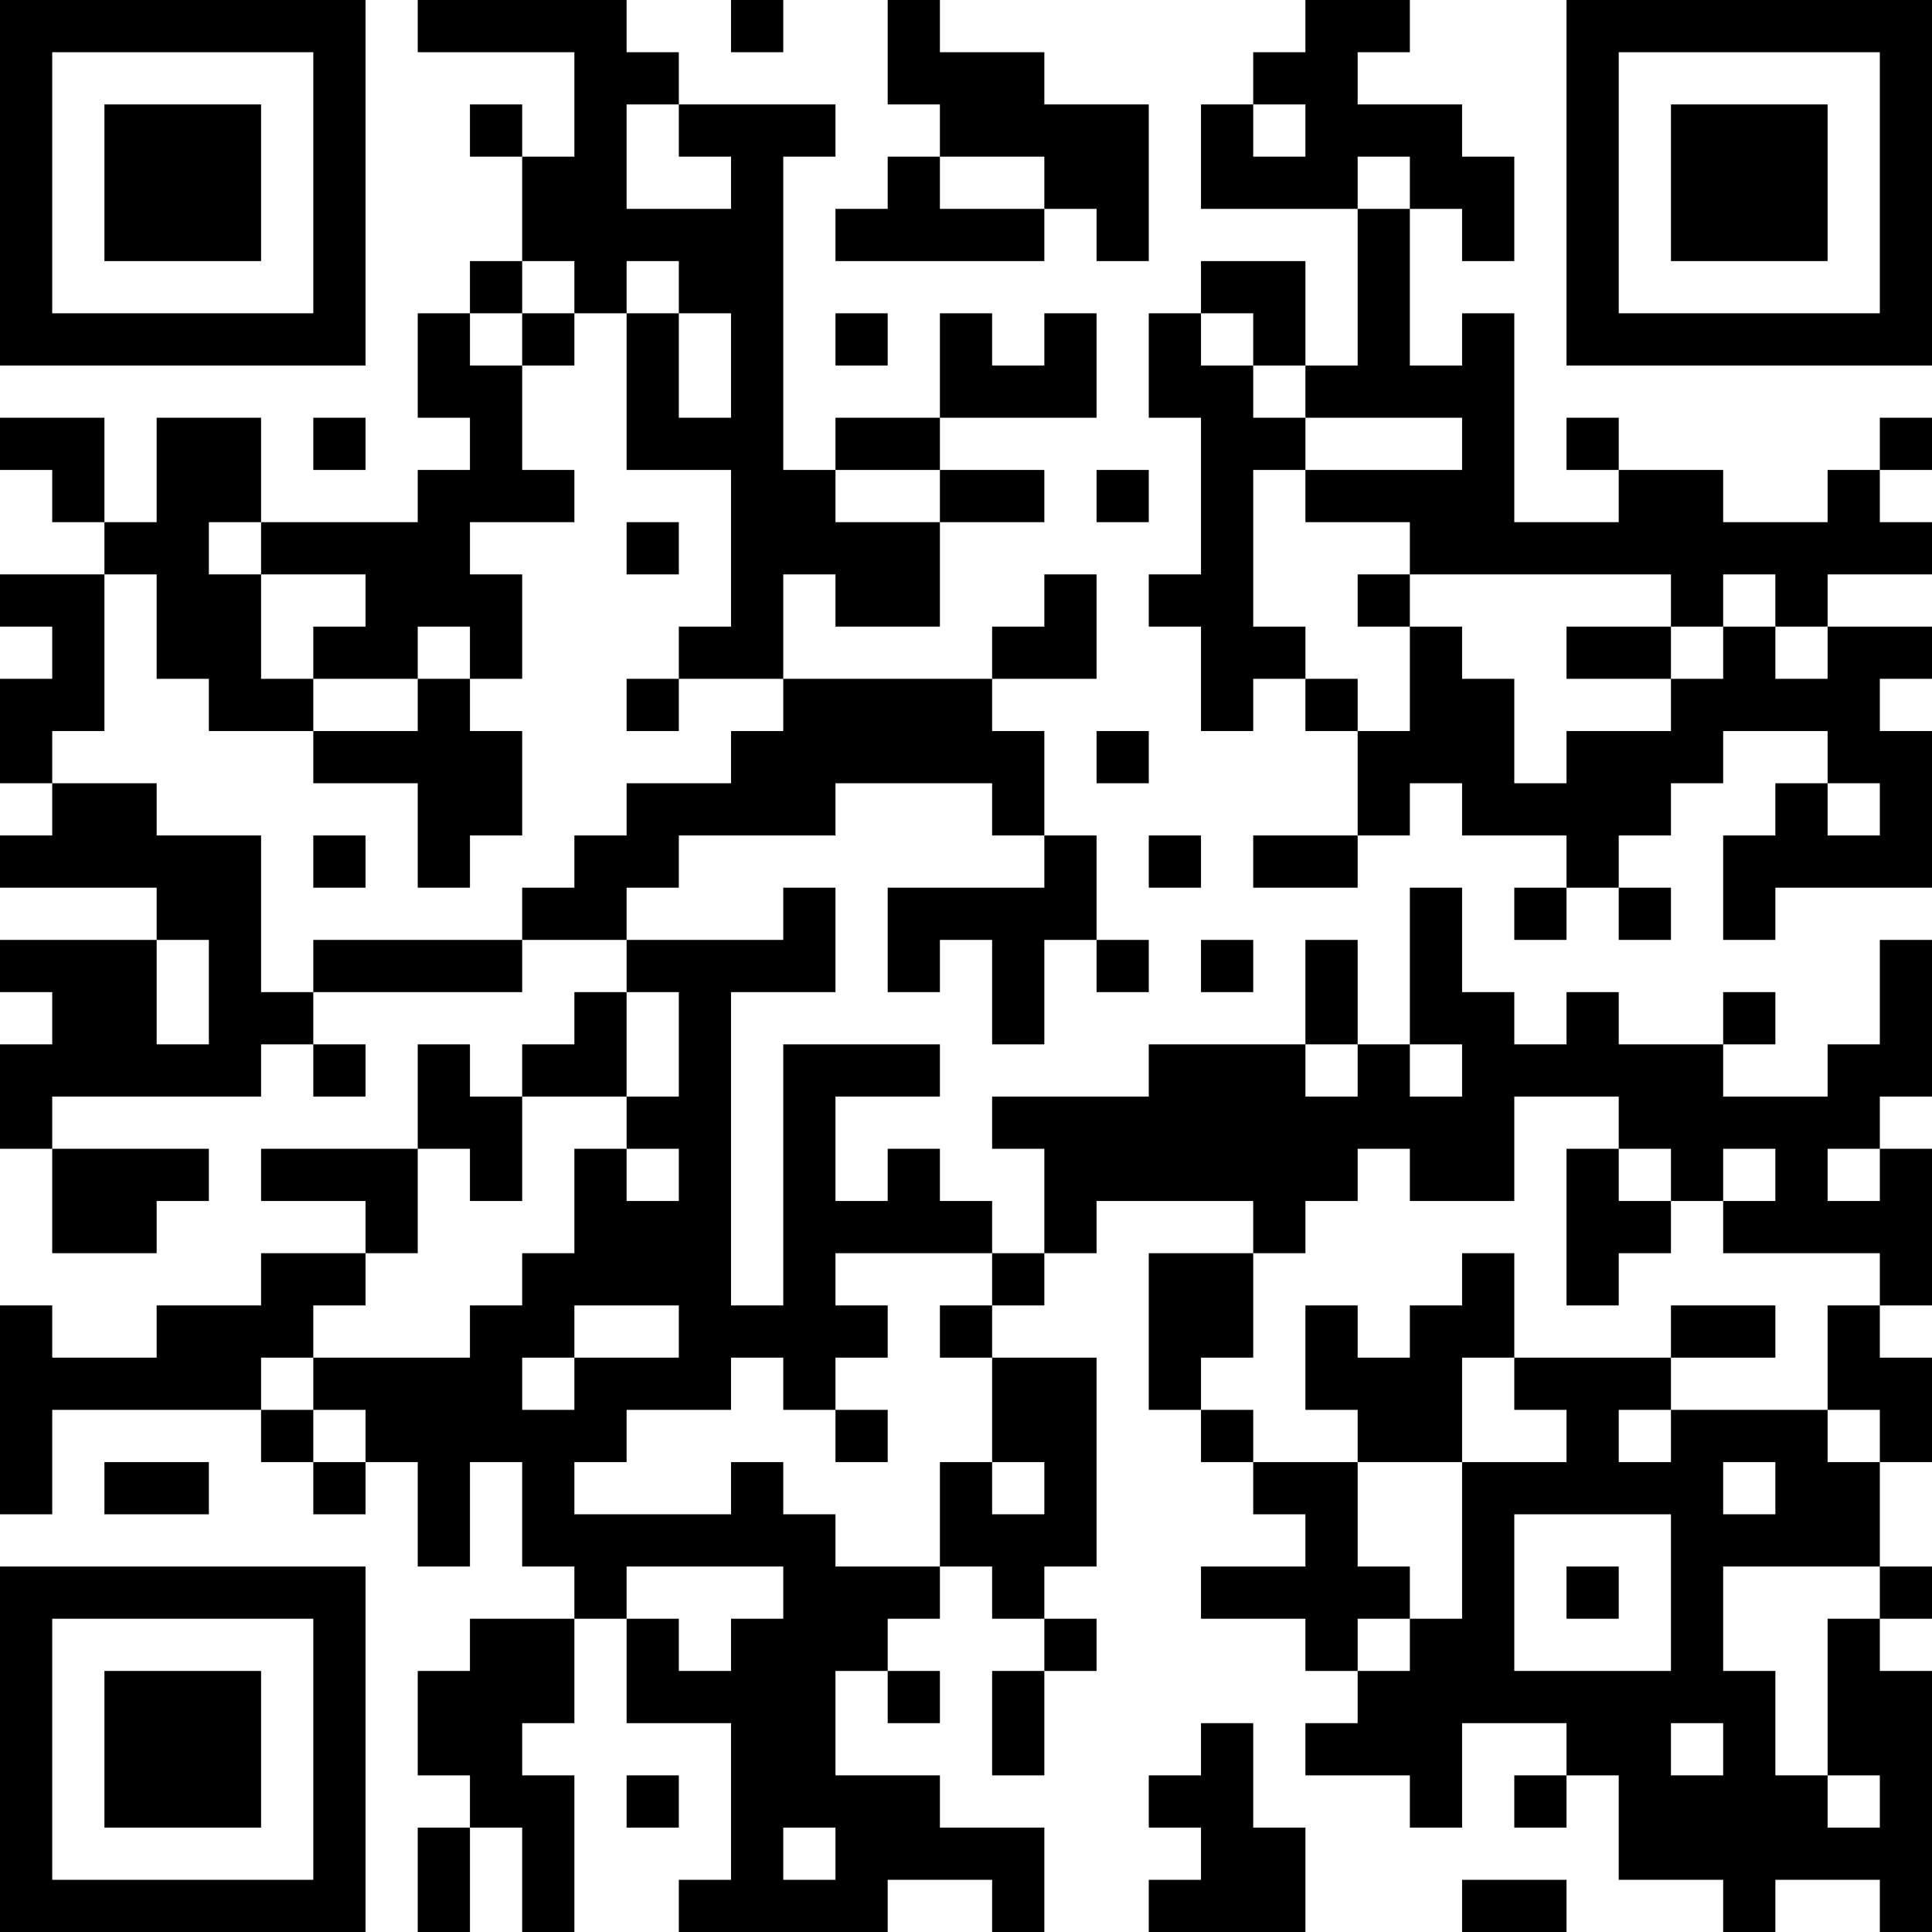 <?xml version="1.0" encoding="UTF-8"?>
<svg xmlns="http://www.w3.org/2000/svg" version="1.1" width="400" height="400" viewBox="0 0 400 400"><rect x="0" y="0" width="400" height="400" fill="#ffffff"/><g transform="scale(10.811)"><g transform="translate(0,0)"><path fill-rule="evenodd" d="M8 0L8 1L11 1L11 3L10 3L10 2L9 2L9 3L10 3L10 5L9 5L9 6L8 6L8 8L9 8L9 9L8 9L8 10L5 10L5 8L3 8L3 10L2 10L2 8L0 8L0 9L1 9L1 10L2 10L2 11L0 11L0 12L1 12L1 13L0 13L0 15L1 15L1 16L0 16L0 17L3 17L3 18L0 18L0 19L1 19L1 20L0 20L0 22L1 22L1 24L3 24L3 23L4 23L4 22L1 22L1 21L5 21L5 20L6 20L6 21L7 21L7 20L6 20L6 19L10 19L10 18L12 18L12 19L11 19L11 20L10 20L10 21L9 21L9 20L8 20L8 22L5 22L5 23L7 23L7 24L5 24L5 25L3 25L3 26L1 26L1 25L0 25L0 29L1 29L1 27L5 27L5 28L6 28L6 29L7 29L7 28L8 28L8 30L9 30L9 28L10 28L10 30L11 30L11 31L9 31L9 32L8 32L8 34L9 34L9 35L8 35L8 37L9 37L9 35L10 35L10 37L11 37L11 34L10 34L10 33L11 33L11 31L12 31L12 33L14 33L14 36L13 36L13 37L17 37L17 36L19 36L19 37L20 37L20 35L18 35L18 34L16 34L16 32L17 32L17 33L18 33L18 32L17 32L17 31L18 31L18 30L19 30L19 31L20 31L20 32L19 32L19 34L20 34L20 32L21 32L21 31L20 31L20 30L21 30L21 26L19 26L19 25L20 25L20 24L21 24L21 23L24 23L24 24L22 24L22 27L23 27L23 28L24 28L24 29L25 29L25 30L23 30L23 31L25 31L25 32L26 32L26 33L25 33L25 34L27 34L27 35L28 35L28 33L30 33L30 34L29 34L29 35L30 35L30 34L31 34L31 36L33 36L33 37L34 37L34 36L36 36L36 37L37 37L37 32L36 32L36 31L37 31L37 30L36 30L36 28L37 28L37 26L36 26L36 25L37 25L37 22L36 22L36 21L37 21L37 18L36 18L36 20L35 20L35 21L33 21L33 20L34 20L34 19L33 19L33 20L31 20L31 19L30 19L30 20L29 20L29 19L28 19L28 17L27 17L27 20L26 20L26 18L25 18L25 20L22 20L22 21L19 21L19 22L20 22L20 24L19 24L19 23L18 23L18 22L17 22L17 23L16 23L16 21L18 21L18 20L15 20L15 25L14 25L14 19L16 19L16 17L15 17L15 18L12 18L12 17L13 17L13 16L16 16L16 15L19 15L19 16L20 16L20 17L17 17L17 19L18 19L18 18L19 18L19 20L20 20L20 18L21 18L21 19L22 19L22 18L21 18L21 16L20 16L20 14L19 14L19 13L21 13L21 11L20 11L20 12L19 12L19 13L15 13L15 11L16 11L16 12L18 12L18 10L20 10L20 9L18 9L18 8L21 8L21 6L20 6L20 7L19 7L19 6L18 6L18 8L16 8L16 9L15 9L15 3L16 3L16 2L13 2L13 1L12 1L12 0ZM14 0L14 1L15 1L15 0ZM17 0L17 2L18 2L18 3L17 3L17 4L16 4L16 5L20 5L20 4L21 4L21 5L22 5L22 2L20 2L20 1L18 1L18 0ZM25 0L25 1L24 1L24 2L23 2L23 4L26 4L26 7L25 7L25 5L23 5L23 6L22 6L22 8L23 8L23 11L22 11L22 12L23 12L23 14L24 14L24 13L25 13L25 14L26 14L26 16L24 16L24 17L26 17L26 16L27 16L27 15L28 15L28 16L30 16L30 17L29 17L29 18L30 18L30 17L31 17L31 18L32 18L32 17L31 17L31 16L32 16L32 15L33 15L33 14L35 14L35 15L34 15L34 16L33 16L33 18L34 18L34 17L37 17L37 14L36 14L36 13L37 13L37 12L35 12L35 11L37 11L37 10L36 10L36 9L37 9L37 8L36 8L36 9L35 9L35 10L33 10L33 9L31 9L31 8L30 8L30 9L31 9L31 10L29 10L29 6L28 6L28 7L27 7L27 4L28 4L28 5L29 5L29 3L28 3L28 2L26 2L26 1L27 1L27 0ZM12 2L12 4L14 4L14 3L13 3L13 2ZM24 2L24 3L25 3L25 2ZM18 3L18 4L20 4L20 3ZM26 3L26 4L27 4L27 3ZM10 5L10 6L9 6L9 7L10 7L10 9L11 9L11 10L9 10L9 11L10 11L10 13L9 13L9 12L8 12L8 13L6 13L6 12L7 12L7 11L5 11L5 10L4 10L4 11L5 11L5 13L6 13L6 14L4 14L4 13L3 13L3 11L2 11L2 14L1 14L1 15L3 15L3 16L5 16L5 19L6 19L6 18L10 18L10 17L11 17L11 16L12 16L12 15L14 15L14 14L15 14L15 13L13 13L13 12L14 12L14 9L12 9L12 6L13 6L13 8L14 8L14 6L13 6L13 5L12 5L12 6L11 6L11 5ZM10 6L10 7L11 7L11 6ZM16 6L16 7L17 7L17 6ZM23 6L23 7L24 7L24 8L25 8L25 9L24 9L24 12L25 12L25 13L26 13L26 14L27 14L27 12L28 12L28 13L29 13L29 15L30 15L30 14L32 14L32 13L33 13L33 12L34 12L34 13L35 13L35 12L34 12L34 11L33 11L33 12L32 12L32 11L27 11L27 10L25 10L25 9L28 9L28 8L25 8L25 7L24 7L24 6ZM6 8L6 9L7 9L7 8ZM16 9L16 10L18 10L18 9ZM21 9L21 10L22 10L22 9ZM12 10L12 11L13 11L13 10ZM26 11L26 12L27 12L27 11ZM30 12L30 13L32 13L32 12ZM8 13L8 14L6 14L6 15L8 15L8 17L9 17L9 16L10 16L10 14L9 14L9 13ZM12 13L12 14L13 14L13 13ZM21 14L21 15L22 15L22 14ZM35 15L35 16L36 16L36 15ZM6 16L6 17L7 17L7 16ZM22 16L22 17L23 17L23 16ZM3 18L3 20L4 20L4 18ZM23 18L23 19L24 19L24 18ZM12 19L12 21L10 21L10 23L9 23L9 22L8 22L8 24L7 24L7 25L6 25L6 26L5 26L5 27L6 27L6 28L7 28L7 27L6 27L6 26L9 26L9 25L10 25L10 24L11 24L11 22L12 22L12 23L13 23L13 22L12 22L12 21L13 21L13 19ZM25 20L25 21L26 21L26 20ZM27 20L27 21L28 21L28 20ZM29 21L29 23L27 23L27 22L26 22L26 23L25 23L25 24L24 24L24 26L23 26L23 27L24 27L24 28L26 28L26 30L27 30L27 31L26 31L26 32L27 32L27 31L28 31L28 28L30 28L30 27L29 27L29 26L32 26L32 27L31 27L31 28L32 28L32 27L35 27L35 28L36 28L36 27L35 27L35 25L36 25L36 24L33 24L33 23L34 23L34 22L33 22L33 23L32 23L32 22L31 22L31 21ZM30 22L30 25L31 25L31 24L32 24L32 23L31 23L31 22ZM35 22L35 23L36 23L36 22ZM16 24L16 25L17 25L17 26L16 26L16 27L15 27L15 26L14 26L14 27L12 27L12 28L11 28L11 29L14 29L14 28L15 28L15 29L16 29L16 30L18 30L18 28L19 28L19 29L20 29L20 28L19 28L19 26L18 26L18 25L19 25L19 24ZM28 24L28 25L27 25L27 26L26 26L26 25L25 25L25 27L26 27L26 28L28 28L28 26L29 26L29 24ZM11 25L11 26L10 26L10 27L11 27L11 26L13 26L13 25ZM32 25L32 26L34 26L34 25ZM16 27L16 28L17 28L17 27ZM2 28L2 29L4 29L4 28ZM33 28L33 29L34 29L34 28ZM29 29L29 32L32 32L32 29ZM12 30L12 31L13 31L13 32L14 32L14 31L15 31L15 30ZM30 30L30 31L31 31L31 30ZM33 30L33 32L34 32L34 34L35 34L35 35L36 35L36 34L35 34L35 31L36 31L36 30ZM23 33L23 34L22 34L22 35L23 35L23 36L22 36L22 37L25 37L25 35L24 35L24 33ZM32 33L32 34L33 34L33 33ZM12 34L12 35L13 35L13 34ZM15 35L15 36L16 36L16 35ZM28 36L28 37L30 37L30 36ZM0 0L0 7L7 7L7 0ZM1 1L1 6L6 6L6 1ZM2 2L2 5L5 5L5 2ZM30 0L30 7L37 7L37 0ZM31 1L31 6L36 6L36 1ZM32 2L32 5L35 5L35 2ZM0 30L0 37L7 37L7 30ZM1 31L1 36L6 36L6 31ZM2 32L2 35L5 35L5 32Z" fill="#000000"/></g></g></svg>
